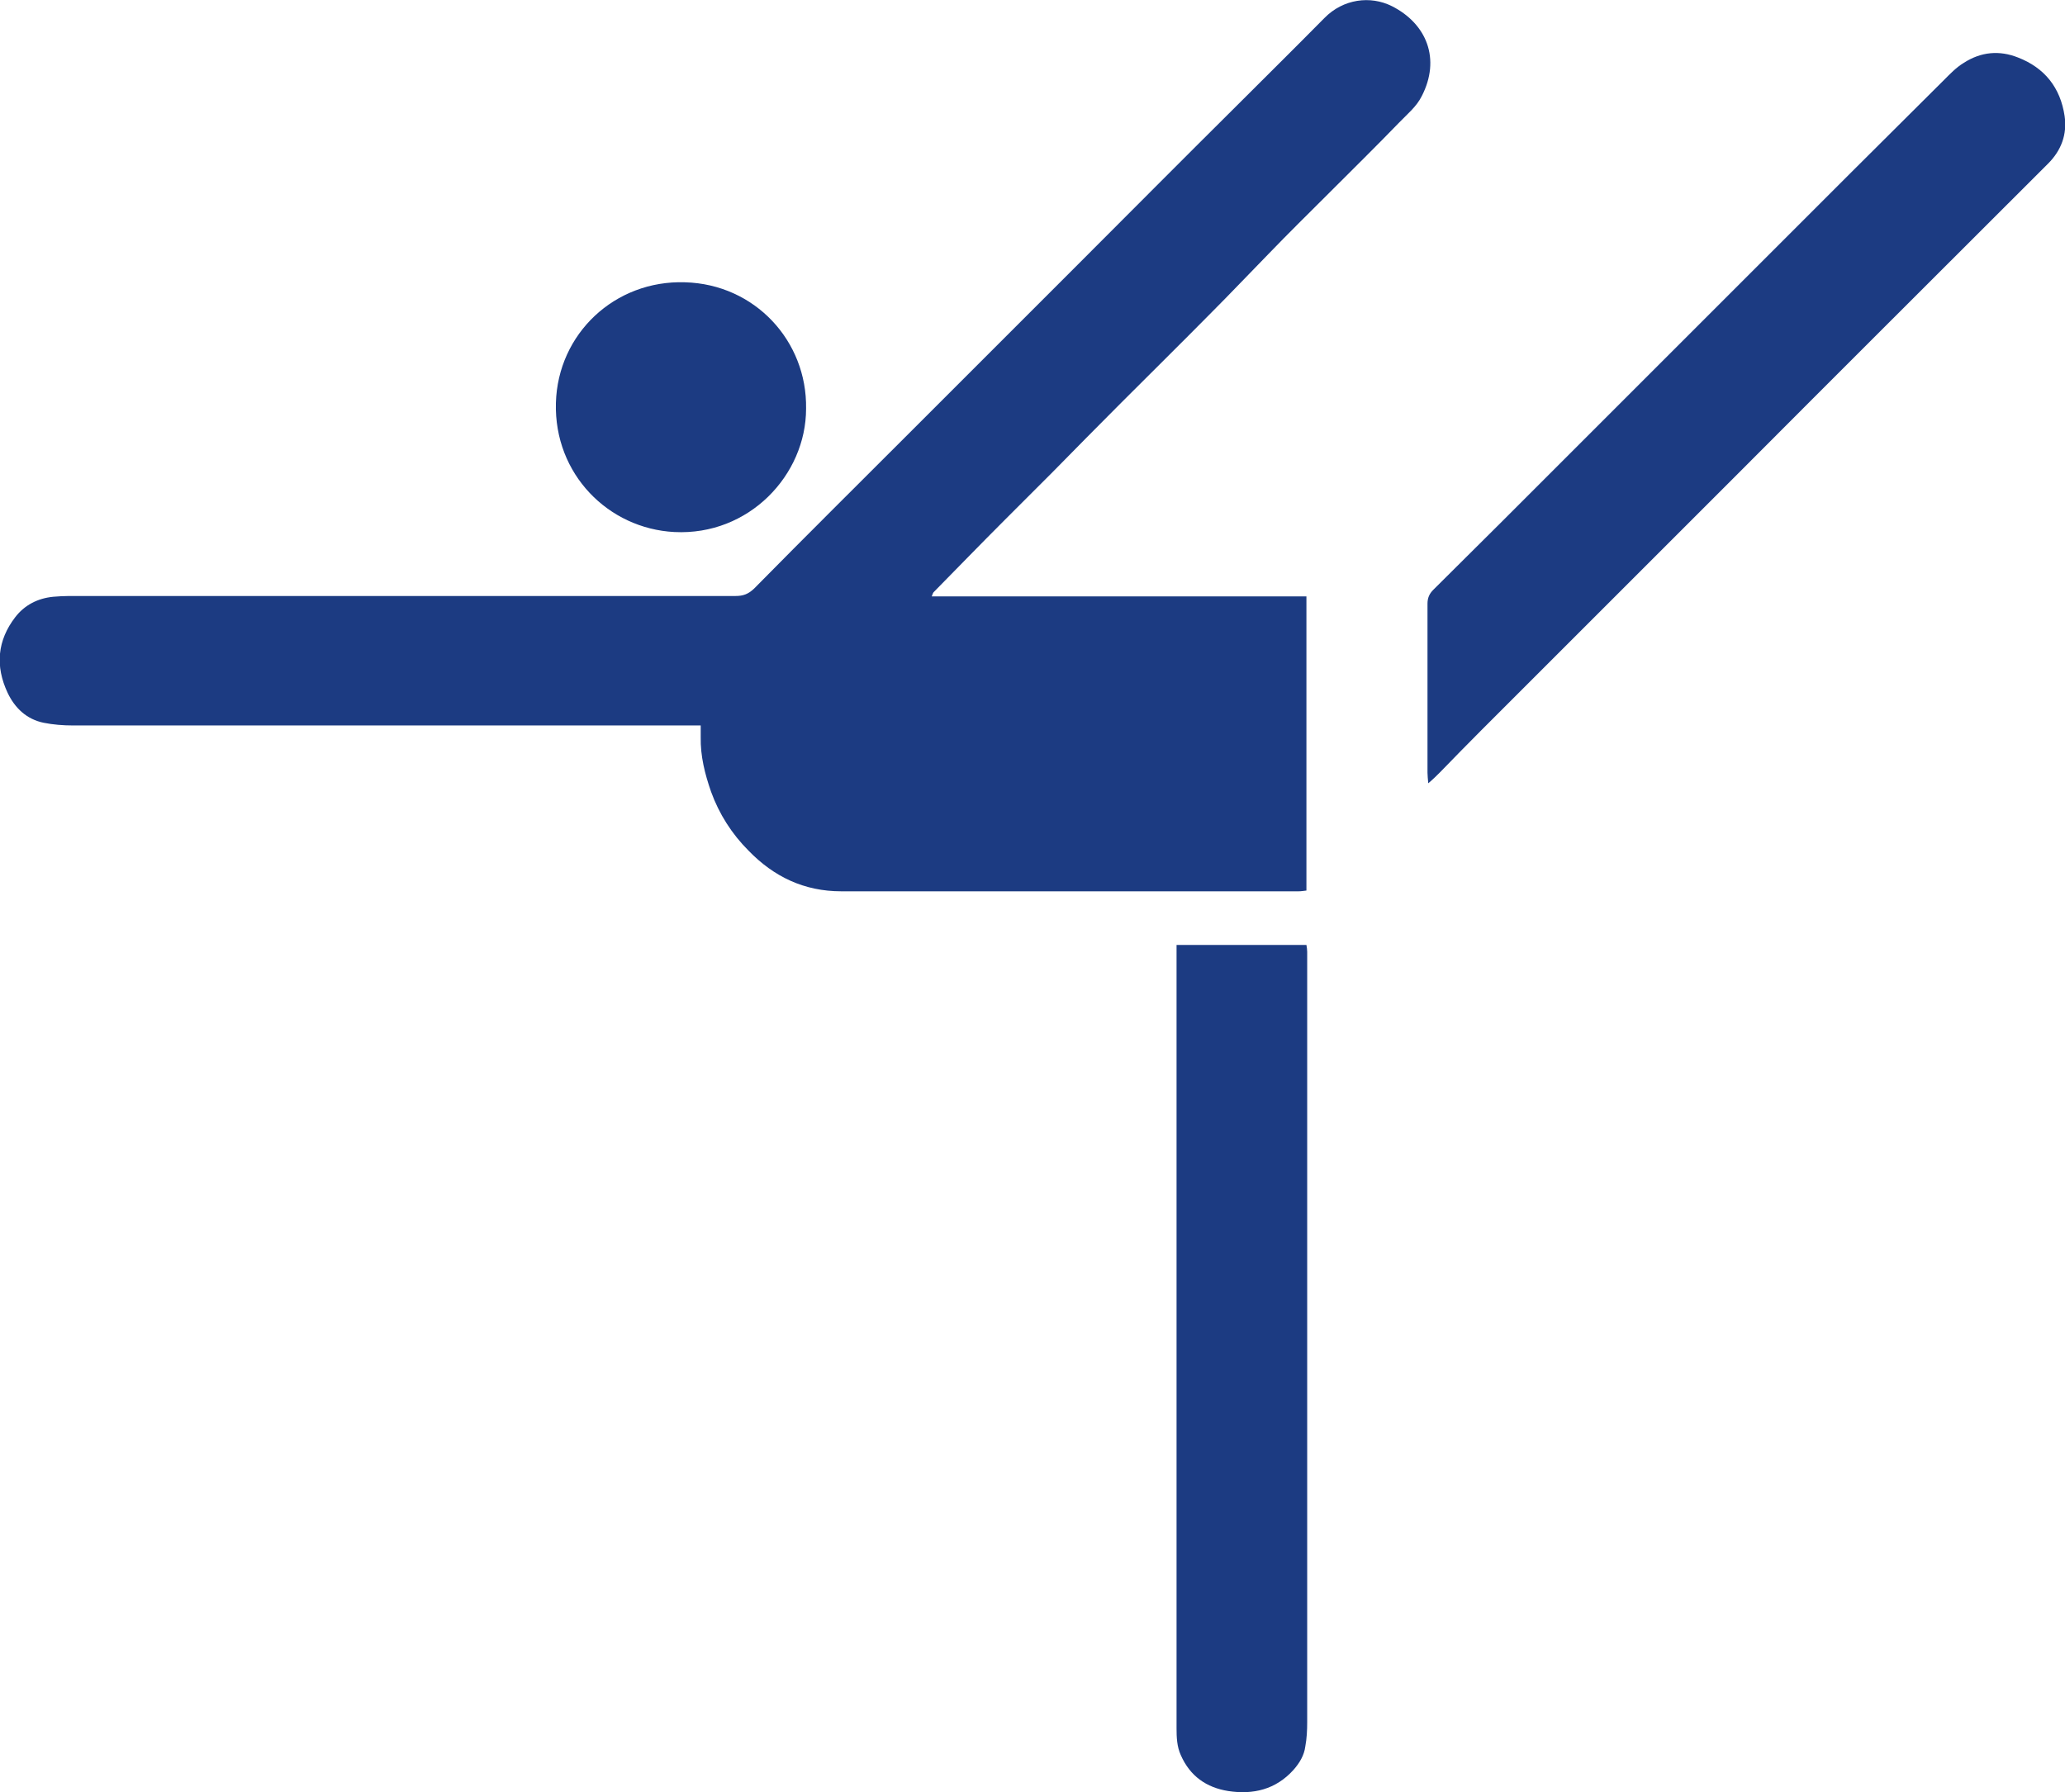 <?xml version="1.0" encoding="utf-8"?>
<!-- Generator: Adobe Illustrator 24.2.1, SVG Export Plug-In . SVG Version: 6.00 Build 0)  -->
<svg version="1.1" id="Ebene_1" xmlns="http://www.w3.org/2000/svg" xmlns:xlink="http://www.w3.org/1999/xlink" x="0px" y="0px"
	 viewBox="0 0 539 467.9" style="enable-background:new 0 0 539 467.9;" xml:space="preserve">
<g>
	<path fill="#1c3b82" d="M132.3,189.4c-37.8,0-75.5,0-113.3,0c-2.5,0-5.1-0.2-7.6-0.7c-4.4-0.9-7.5-3.8-9.4-7.8c-3.3-7-2.7-13.7,2-19.8
		c2.4-3.1,5.8-4.9,9.9-5.3c1.3-0.1,2.7-0.2,4.1-0.2c58,0,116,0,174,0c2,0,3.3-0.5,4.8-1.9c13.7-13.9,27.5-27.6,41.3-41.4
		c14.4-14.4,28.8-28.8,43.2-43.2c13.7-13.7,27.4-27.5,41.2-41.2c7.7-7.7,15.5-15.4,23.2-23.2c4.9-5,12-5.9,17.6-3.1
		c9.1,4.6,12.8,13.8,7.8,23.5c-1.4,2.8-3.8,4.7-5.9,6.9c-6,6.2-12.2,12.3-18.3,18.4c-5.3,5.3-10.6,10.5-15.8,15.9
		c-5,5.1-9.9,10.3-15,15.4c-7.8,7.9-15.7,15.7-23.5,23.5c-6,6-11.9,12-17.8,18c-4.2,4.2-8.4,8.4-12.6,12.6
		c-6.2,6.2-12.3,12.5-18.5,18.8c-0.2,0.2-0.2,0.4-0.5,1.1c32.8,0,65.2,0,97.8,0c0,25.7,0,51.2,0,76.8c-0.8,0.1-1.4,0.2-2.1,0.2
		c-39.8,0-79.5,0-119.3,0c-9.7,0-17.6-3.8-24.2-10.6c-4.4-4.4-7.7-9.6-9.8-15.4c-1.6-4.6-2.8-9.3-2.7-14.3c0-0.9,0-1.7,0-3"/>
	<path fill="#1c3b82" d="M372.8,204.5c-0.1-1.2-0.2-2-0.2-2.8c0-14.7,0-29.4,0-44.1c0-1.5,0.5-2.6,1.5-3.6c6-6,12-11.9,18-17.9
		c9.9-9.9,19.9-19.9,29.8-29.8c9.9-9.9,19.8-19.8,29.7-29.7c10.6-10.6,21.1-21.1,31.7-31.7c8-8,16.1-16,24.1-24
		c1.6-1.6,3.2-3.3,5.2-4.5c4.5-2.9,9.3-3.3,14.1-1.4c7,2.7,11.1,7.9,12.2,15.3c0.7,4.8-0.9,9-4.3,12.4c-0.3,0.3-0.6,0.6-0.8,0.8
		c-27,27-54.1,54-81.1,81.1c-22,22-44.1,44.1-66.1,66.1c-3.6,3.6-7.2,7.3-10.7,10.9C374.9,202.6,374.1,203.4,372.8,204.5z"/>
	<path fill="#1c3b82" d="M307.1,246.7c11.4,0,22.6,0,33.9,0c0.1,0.6,0.2,1.2,0.2,1.8c0,0.7,0,1.4,0,2.2c0,66.3,0,132.6,0,198.9
		c0,2.1-0.1,4.3-0.5,6.4c-0.3,2.3-1.5,4.3-3.1,6.1c-4.6,5.1-10.5,6.5-17,5.5c-5.7-0.9-10-3.9-12.4-9.4c-1-2.2-1.1-4.6-1.1-7
		c0-5.7,0-11.4,0-17c0-49.3,0-98.5,0-147.8c0-12.3,0-24.6,0-36.9C307.1,248.6,307.1,247.7,307.1,246.7z"/>
	<path fill="#1c3b82" d="M210.4,106.7c0,17.3-14.9,33.2-34.4,32.2c-17.2-0.9-31.4-15.1-30.9-33.7c0.5-18.1,15.4-32.1,33.7-31.5
		C197,74.2,210.7,89,210.4,106.7z"/>
</g>
</svg>
